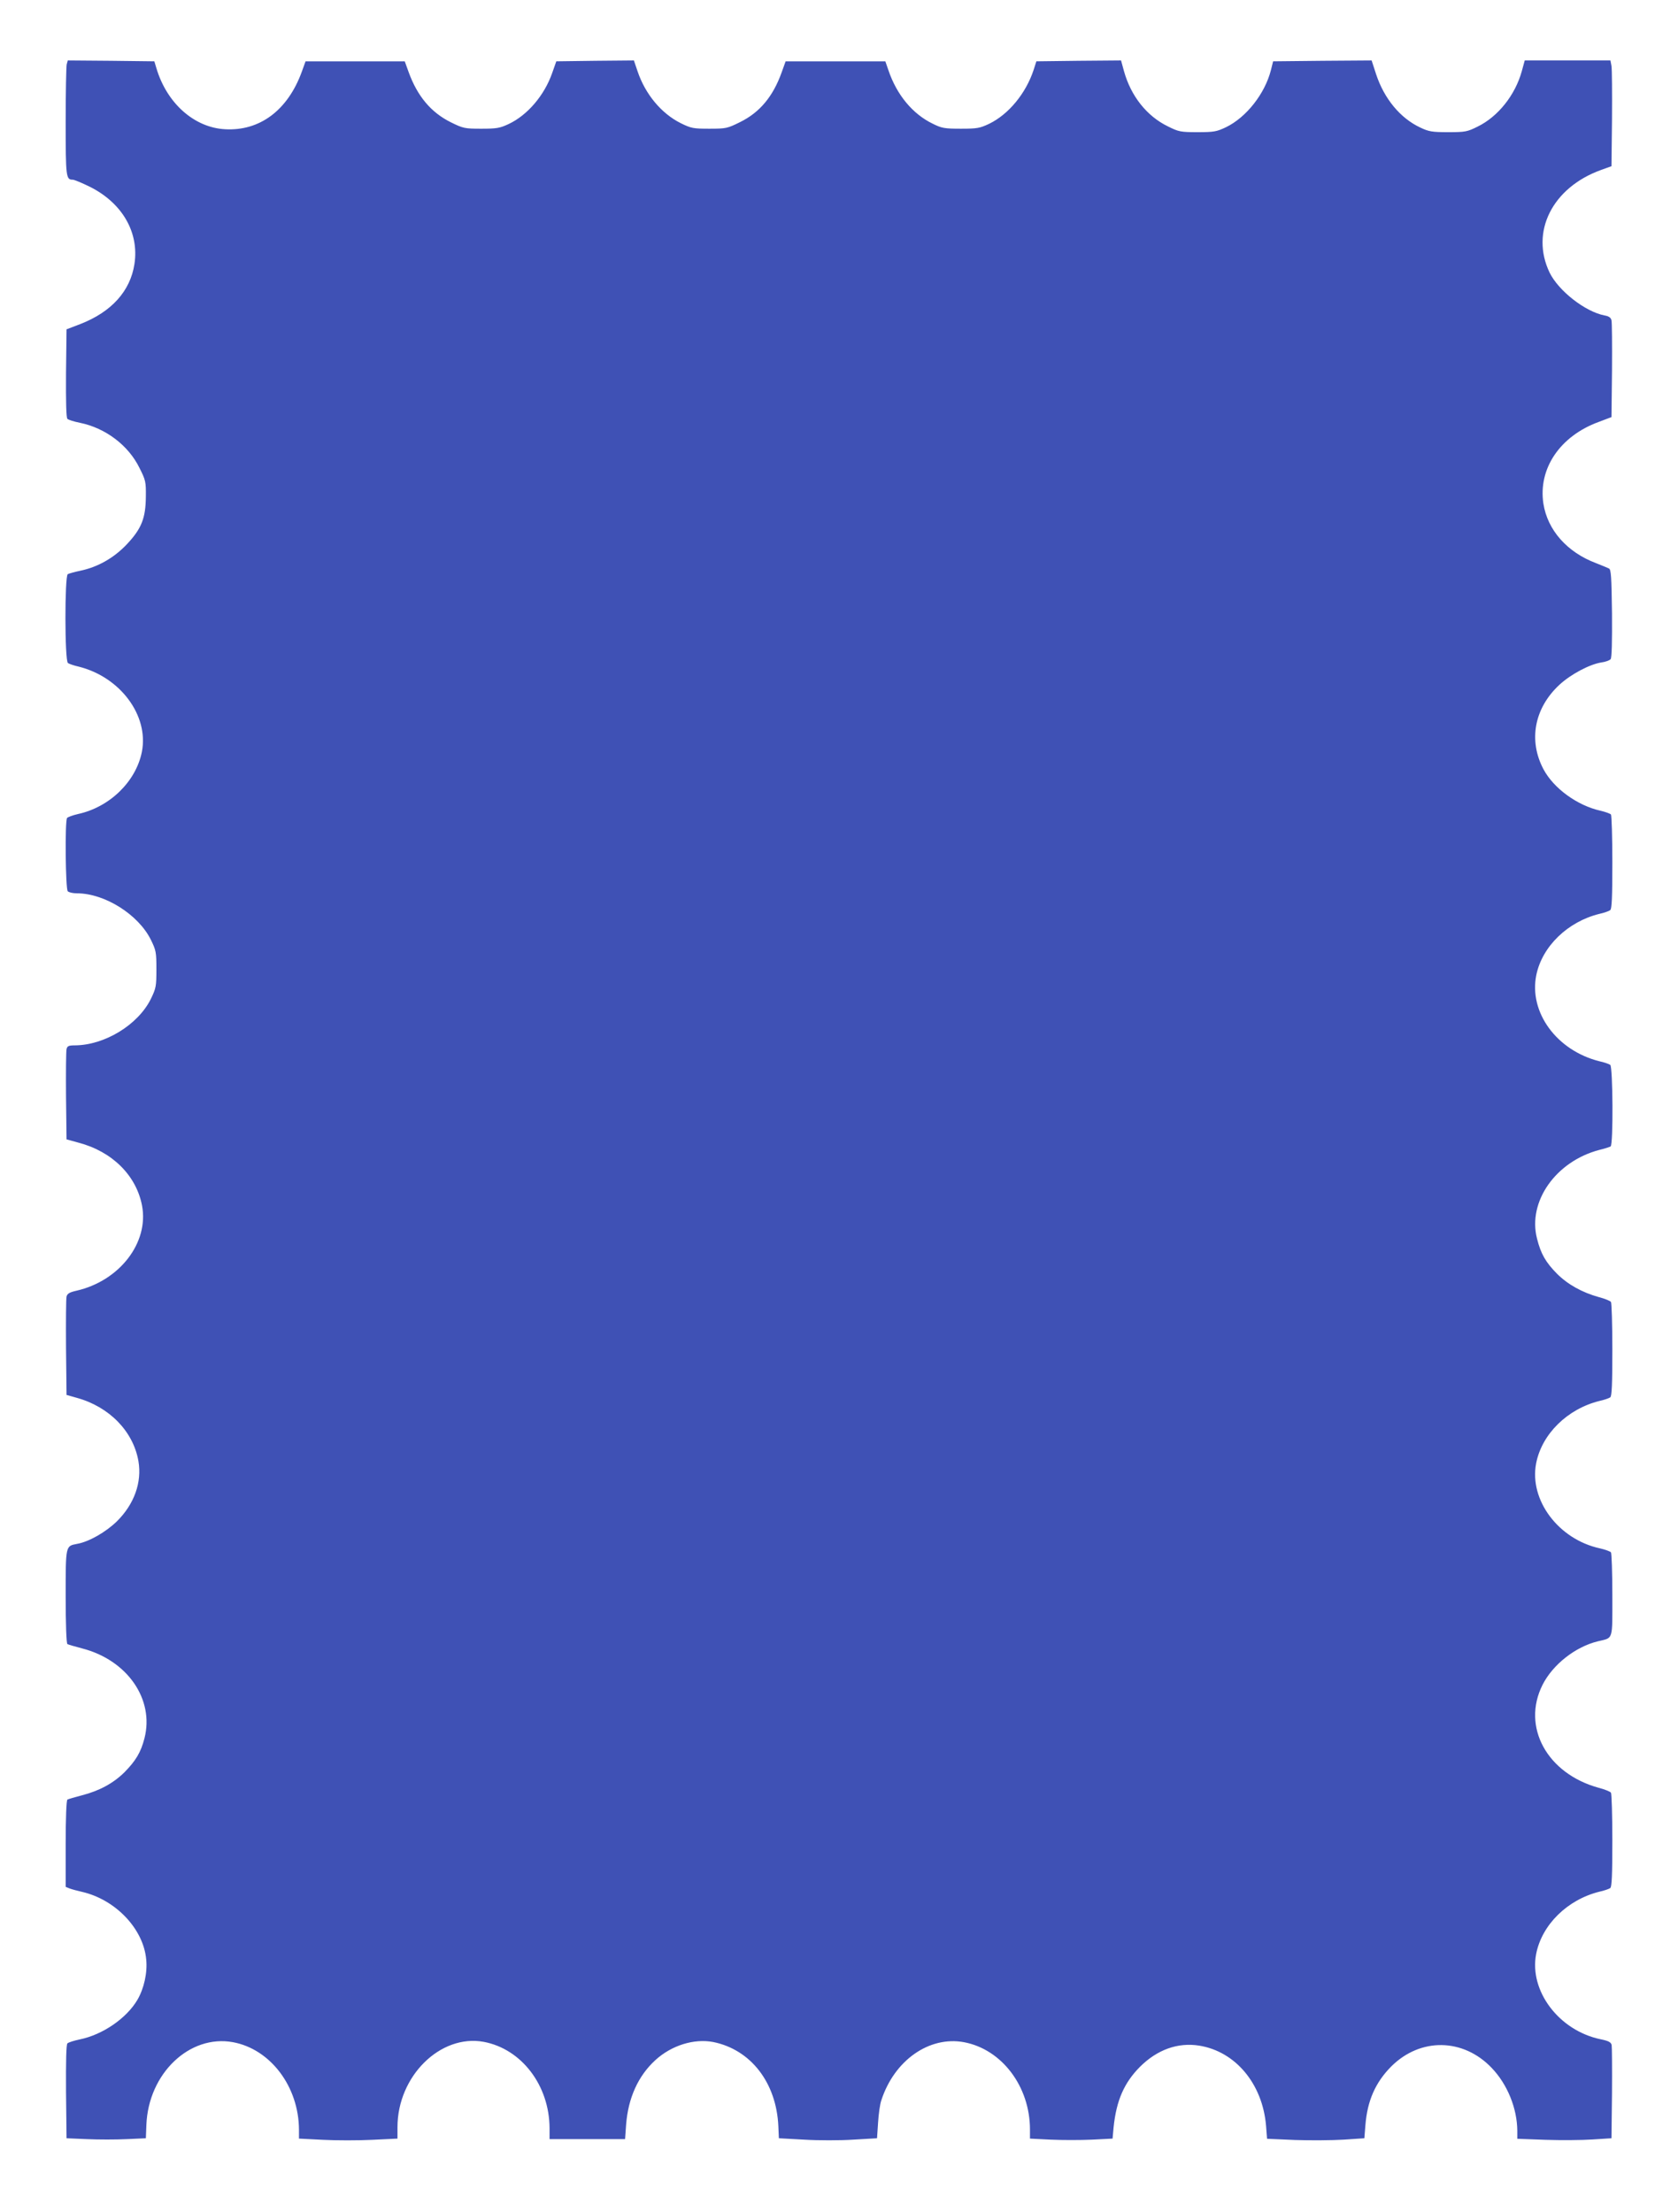<?xml version="1.0" standalone="no"?>
<!DOCTYPE svg PUBLIC "-//W3C//DTD SVG 20010904//EN"
 "http://www.w3.org/TR/2001/REC-SVG-20010904/DTD/svg10.dtd">
<svg version="1.0" xmlns="http://www.w3.org/2000/svg"
 width="971pt" height="1280pt" viewBox="0 0 971 1280"
 preserveAspectRatio="xMidYMid meet">
<g transform="translate(0,1280) scale(0.1,-0.1)"
fill="#3f51b5" stroke="none">
<path d="M386 12428 c-3 -13 -6 -163 -6 -334 0 -320 2 -334 41 -334 9 0 54
-19 99 -41 188 -94 286 -265 258 -447 -24 -157 -133 -277 -312 -347 l-81 -31
-3 -254 c-1 -165 1 -257 8 -264 6 -6 38 -16 73 -23 147 -30 280 -130 344 -261
36 -71 38 -81 37 -166 -1 -125 -25 -186 -111 -277 -74 -78 -167 -131 -268
-152 -33 -7 -66 -16 -73 -20 -18 -12 -18 -500 1 -514 6 -5 35 -15 62 -21 241
-60 407 -283 366 -493 -34 -172 -186 -320 -369 -360 -31 -7 -60 -18 -64 -23
-13 -19 -9 -411 4 -424 7 -7 30 -12 53 -12 161 0 356 -123 428 -269 30 -61 32
-72 32 -171 0 -98 -2 -109 -32 -171 -74 -150 -267 -268 -440 -269 -36 0 -44
-4 -48 -22 -3 -13 -4 -135 -3 -273 l3 -249 69 -19 c195 -51 335 -190 368 -365
40 -214 -130 -435 -380 -492 -40 -9 -53 -17 -57 -34 -3 -11 -4 -144 -3 -295
l3 -274 60 -17 c188 -52 326 -194 356 -366 21 -123 -24 -249 -125 -349 -64
-62 -161 -118 -230 -130 -67 -13 -66 -7 -66 -305 0 -159 4 -271 10 -275 5 -3
43 -14 85 -25 261 -67 419 -294 361 -520 -21 -82 -51 -131 -116 -197 -65 -64
-145 -107 -245 -133 -42 -11 -80 -22 -85 -25 -6 -4 -10 -109 -10 -256 l0 -249
22 -9 c13 -5 46 -14 73 -20 194 -45 355 -214 371 -391 8 -77 -13 -169 -51
-234 -63 -107 -201 -202 -334 -229 -33 -7 -65 -17 -71 -23 -7 -7 -9 -104 -8
-280 l3 -269 118 -5 c65 -3 169 -3 230 0 l111 5 3 78 c12 297 250 524 501 478
217 -40 381 -257 382 -507 l0 -51 139 -7 c76 -4 205 -4 285 0 l146 7 0 66 c0
295 248 540 499 494 219 -41 380 -252 381 -500 l0 -63 219 0 218 0 6 84 c12
155 70 282 169 373 94 86 224 126 335 105 218 -44 366 -236 377 -488 l3 -69
146 -8 c81 -5 208 -5 284 0 l138 8 6 90 c3 50 11 108 19 130 75 231 277 373
478 336 219 -41 382 -256 382 -506 l0 -52 120 -6 c66 -3 173 -3 239 0 l119 6
6 66 c16 155 61 257 152 349 100 100 220 143 344 123 209 -34 365 -220 386
-462 l6 -77 162 -7 c88 -3 215 -2 281 2 l120 8 6 75 c11 142 58 248 149 340
169 169 417 165 582 -8 91 -95 147 -234 148 -363 l0 -47 163 -6 c89 -3 212 -2
272 2 l110 7 3 260 c1 143 0 269 -2 280 -4 16 -19 24 -64 33 -241 50 -414 280
-373 493 33 170 181 315 366 361 28 6 56 16 63 21 9 7 12 74 12 276 0 146 -4
271 -8 276 -4 6 -35 19 -70 28 -300 82 -448 353 -326 596 59 117 189 220 320
252 91 22 84 0 84 267 0 130 -4 242 -8 248 -4 5 -33 16 -64 23 -240 52 -410
280 -369 492 33 170 181 315 366 361 28 6 56 16 63 21 9 7 12 74 12 276 0 146
-4 271 -8 276 -4 6 -35 19 -70 28 -97 27 -180 73 -243 136 -64 65 -93 114
-115 203 -55 214 109 447 361 513 30 7 60 17 65 20 16 10 13 460 -2 472 -7 5
-35 15 -63 21 -247 62 -409 283 -365 499 34 166 182 309 365 354 28 6 56 16
63 22 9 7 12 74 12 276 0 146 -4 271 -8 277 -4 5 -31 15 -61 22 -134 30 -270
129 -329 239 -89 167 -54 355 92 490 66 61 174 118 242 129 24 3 48 12 54 19
7 8 9 100 8 265 -3 213 -5 254 -18 260 -8 4 -42 18 -75 31 -167 63 -280 191
-304 344 -31 203 96 391 320 473 l74 28 3 269 c1 149 0 280 -3 291 -3 15 -15
24 -39 28 -112 21 -267 142 -319 248 -113 235 15 492 297 594 l61 22 3 273 c1
151 0 289 -3 307 l-6 32 -248 0 -248 0 -17 -62 c-38 -138 -137 -263 -256 -321
-60 -30 -72 -32 -170 -32 -93 0 -112 3 -162 27 -115 54 -208 166 -255 308
l-26 80 -285 -2 -285 -3 -13 -52 c-35 -136 -142 -272 -259 -329 -55 -26 -69
-29 -165 -29 -99 0 -109 2 -173 34 -121 59 -213 175 -253 319 l-17 62 -245 -2
-245 -3 -16 -50 c-45 -136 -144 -256 -256 -311 -55 -26 -70 -29 -165 -29 -95
0 -111 3 -163 29 -116 56 -208 167 -256 309 l-18 52 -288 0 -289 0 -23 -64
c-50 -140 -127 -232 -241 -288 -73 -36 -80 -38 -177 -38 -93 0 -105 2 -166 32
-112 56 -205 167 -250 301 l-21 62 -224 -2 -225 -3 -24 -68 c-45 -129 -143
-244 -252 -295 -51 -24 -70 -27 -159 -27 -95 0 -104 2 -175 37 -115 57 -194
151 -245 292 l-22 61 -287 0 -287 0 -22 -61 c-81 -222 -243 -344 -445 -332
-178 10 -336 151 -396 353 l-12 40 -250 3 -251 2 -6 -22z"/>
</g>
</svg>
